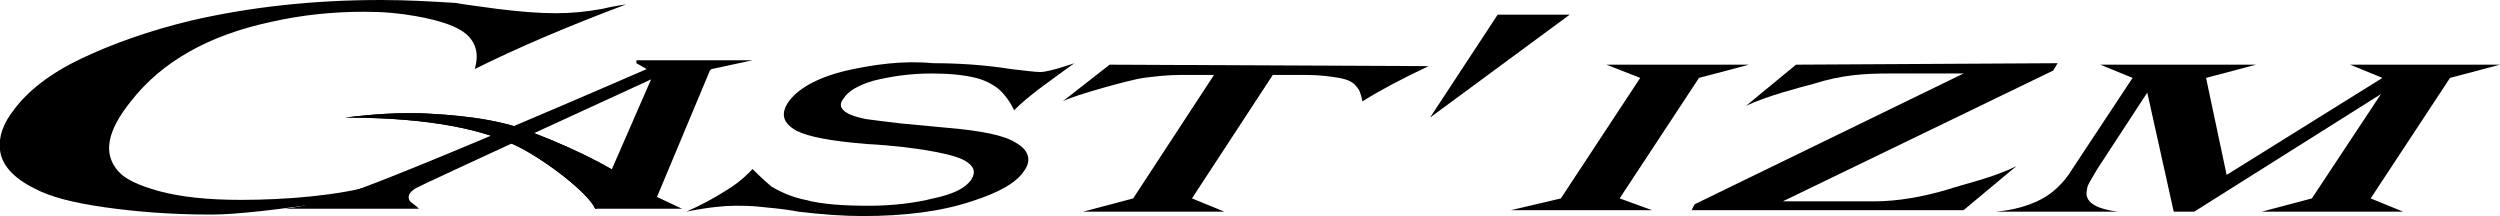 <?xml version="1.0" encoding="utf-8"?>
<!-- Generator: Adobe Illustrator 26.0.2, SVG Export Plug-In . SVG Version: 6.00 Build 0)  -->
<svg version="1.1" id="Ebene_1" xmlns="http://www.w3.org/2000/svg" xmlns:xlink="http://www.w3.org/1999/xlink" x="0px" y="0px"
	 viewBox="0 0 170.1 14.7" style="enable-background:new 0 0 170.1 14.7;" xml:space="preserve">
<style type="text/css">
	.st0{clip-path:url(#SVGID_00000172406497215432213000000012689181765488282505_);}
</style>
<g>
	<g>
		<g>
			<path id="SVGID_00000177479777189403833420000015531465307152786065_" d="M72.3,6.9C73,6.5,77,5.4,77.8,5.3s1.6-0.2,2.5-0.2
				c0.5,0,1.2,0,2.3,0l-5.5,8.4l-3.4,0.9h9.6l-2.2-0.9l5.5-8.4c1,0,1.8,0,2.3,0c0.9,0,1.6,0.1,2.2,0.2c0.6,0.1,1,0.3,1.2,0.6
				c0.2,0.2,0.3,0.5,0.4,1c1.1-0.7,2.6-1.5,4.5-2.4L75.5,4.4L72.3,6.9z"/>
		</g>
	</g>
	<g>
		<g>
			<polygon id="SVGID_00000018234416404709129730000015653698149352305551_" points="109.3,4.4 111.6,5.3 106.2,13.5 102.8,14.3 
				112.4,14.3 110.2,13.5 115.6,5.3 119,4.4 			"/>
		</g>
	</g>
	<g>
		<g>
			<path id="SVGID_00000130610334562294962180000009053525278721853570_" d="M57.6,4.8c-2.1,0.5-3.4,1.3-4,2.2
				c-0.5,0.8-0.3,1.4,0.6,1.9C55,9.3,56.5,9.6,59,9.8c1.9,0.1,3.2,0.3,3.9,0.4c1.2,0.2,2.1,0.4,2.7,0.7c0.7,0.4,0.8,0.8,0.5,1.3
				c-0.4,0.6-1.2,1-2.6,1.3c-1.2,0.3-2.7,0.5-4.4,0.5c-1.7,0-3.2-0.1-4.3-0.4c-1-0.2-1.8-0.6-2.3-0.9c-0.5-0.4-1.3-1.2-1.3-1.2
				s-0.7,0.8-1.7,1.4c-1.1,0.7-1.9,1.1-2.8,1.5c1.5-0.3,2.6-0.4,3.3-0.4c0.6,0,1.2,0,2,0.1c1.1,0.1,1.8,0.2,2.3,0.3
				c1.7,0.2,3.1,0.3,4.4,0.3c2.8,0,5.3-0.3,7.4-1c1.9-0.6,3.1-1.3,3.6-2.1c0.5-0.7,0.3-1.4-0.6-1.9c-0.8-0.5-2.3-0.8-4.6-1l-3.2-0.3
				c-0.9-0.1-1.6-0.2-2.4-0.3c-1.5-0.3-2-0.8-1.5-1.4c0.3-0.5,1-0.9,2-1.2c1.2-0.3,2.5-0.5,4-0.5c1.2,0,2.2,0.1,3,0.3
				c0.8,0.2,1.4,0.6,1.7,0.9C68.7,6.8,69,7.5,69,7.5c0.5-0.5,1.1-1,1.9-1.6s2.2-1.6,2.2-1.6s-1.7,0.6-2.3,0.6c-0.4,0-1.1-0.1-2-0.2
				c-1.9-0.3-3.7-0.4-5.3-0.4C61.4,4.1,59.4,4.4,57.6,4.8"/>
		</g>
	</g>
	<g>
		<g>
			<path id="SVGID_00000057136513552813040170000011643502691781499059_" d="M159.9,4.4l2.2,0.9l-10.6,6.6l-1.4-6.6l3.4-0.9h-10.6
				l2.2,0.9l-4.1,6.2c-0.6,1-1.4,1.7-2.2,2.1s-1.8,0.7-3,0.8h8.3c-1.6-0.2-2.3-0.7-2.1-1.5c0-0.3,0.3-0.7,0.7-1.4l3.4-5.2l1.8,8.1
				h1.4l12.7-8l-4.7,7.1l-3.4,0.9h9.6l-2.2-0.9l5.4-8.2l3.4-0.9H159.9z"/>
		</g>
	</g>
	<g>
		<g>
			<polygon id="SVGID_00000021090124857845932390000007434553922504810411_" points="101.9,1 97.3,8 106.8,1 			"/>
		</g>
	</g>
	<path d="M13,1.4C10.1,2.1,7.6,3,5.5,4S1.9,6.2,1,7.4c-0.8,1-1.1,1.9-1,2.8c0.1,1,0.9,1.9,2.3,2.6c1.1,0.6,2.7,1,4.8,1.3
		s4.5,0.5,7.3,0.5c3.3,0,12-1.4,13.4-2l3.3-1.4l-1.4,0.1c0,0-0.9,0.4-1.5,0.6s-2.6,0.7-2.7,0.7c-2.5,0.7-6,1-9.1,1
		c-2.3,0-4.1-0.2-5.6-0.6c-1.4-0.4-2.3-0.8-2.8-1.4c-1-1.2-0.7-2.7,0.9-4.7c2.1-2.7,5.3-4.5,9.5-5.4c2.2-0.5,4.3-0.7,6.4-0.7
		c1.3,0,2.4,0.1,3.5,0.3c1.7,0.3,2.8,0.7,3.4,1.2c0.7,0.6,0.9,1.4,0.6,2.4c2.8-1.4,6.3-2.9,10.3-4.4c-0.7,0.1-1.2,0.2-1.6,0.3
		c-1.1,0.2-2.1,0.3-3.2,0.3s-2.4-0.1-4-0.3c-1.4-0.2-2.3-0.3-2.8-0.4C29.4,0.1,27.7,0,25.9,0C21.2,0,16.9,0.5,13,1.4"/>
	<g>
		<g>
			<path id="SVGID_00000079481307280436524550000008242440842968221074_" d="M122.2,4.4l-3.4,2.8c1.5-0.7,3.5-1.2,4.6-1.5
				c1.9-0.6,3.4-0.7,5.2-0.7h5l-18.3,8.9l-0.2,0.4h18.5l3.6-3c-1.6,0.8-3.5,1.2-4.7,1.6c-1.7,0.5-3.4,0.8-5,0.8h-6.2l18.4-8.9
				l0.3-0.5L122.2,4.4L122.2,4.4z"/>
		</g>
	</g>
	<g>
		<g>
			<path id="SVGID_00000083787082931747523440000013897524856953382273_" d="M23.5,8c4.5,0,8.8,0.5,11.8,2c1.8,0.9,4.7,3.1,5.2,4.2
				l3.3-1.2c-1.6-1.3-4-2.6-7.6-4c-2.5-1-5.5-1.2-7.7-1.3c-0.2,0-0.5,0-0.8,0C25.7,7.7,23.5,8,23.5,8"/>
		</g>
		<g>
			<defs>
				<path id="SVGID_1_" d="M23.5,8c4.5,0,8.8,0.5,11.8,2c1.8,0.9,4.7,3.1,5.2,4.2l3.3-1.2c-1.6-1.3-4-2.6-7.6-4
					c-2.5-1-5.5-1.2-7.7-1.3c-0.2,0-0.5,0-0.8,0C25.7,7.7,23.5,8,23.5,8"/>
			</defs>
			<clipPath id="SVGID_00000003104714615559996650000006045104619508682934_">
				<use xlink:href="#SVGID_1_"  style="overflow:visible;"/>
			</clipPath>
			
				<rect x="23.5" y="7.7" style="clip-path:url(#SVGID_00000003104714615559996650000006045104619508682934_);" width="20.4" height="6.5"/>
		</g>
	</g>
	<g>
		<g>
			<path id="SVGID_00000106113295314226470100000000609589454530612365_" d="M43.3,4.3L44,4.7c0,0-18.6,8.1-21.2,8.7
				c-1.2,0.3-1.8,0.6-3.4,0.8h9.1c-0.3-0.3-0.5-0.4-0.6-0.5c-0.2-0.3-0.1-0.6,0.4-0.9c0.3-0.2,16-7.4,16-7.4l-3.8,8.7v0.1h5.9
				l-1.7-0.8l3.6-8.6l0.1-0.1l2.8-0.6h-7.9V4.3z"/>
		</g>
	</g>
</g>
</svg>
